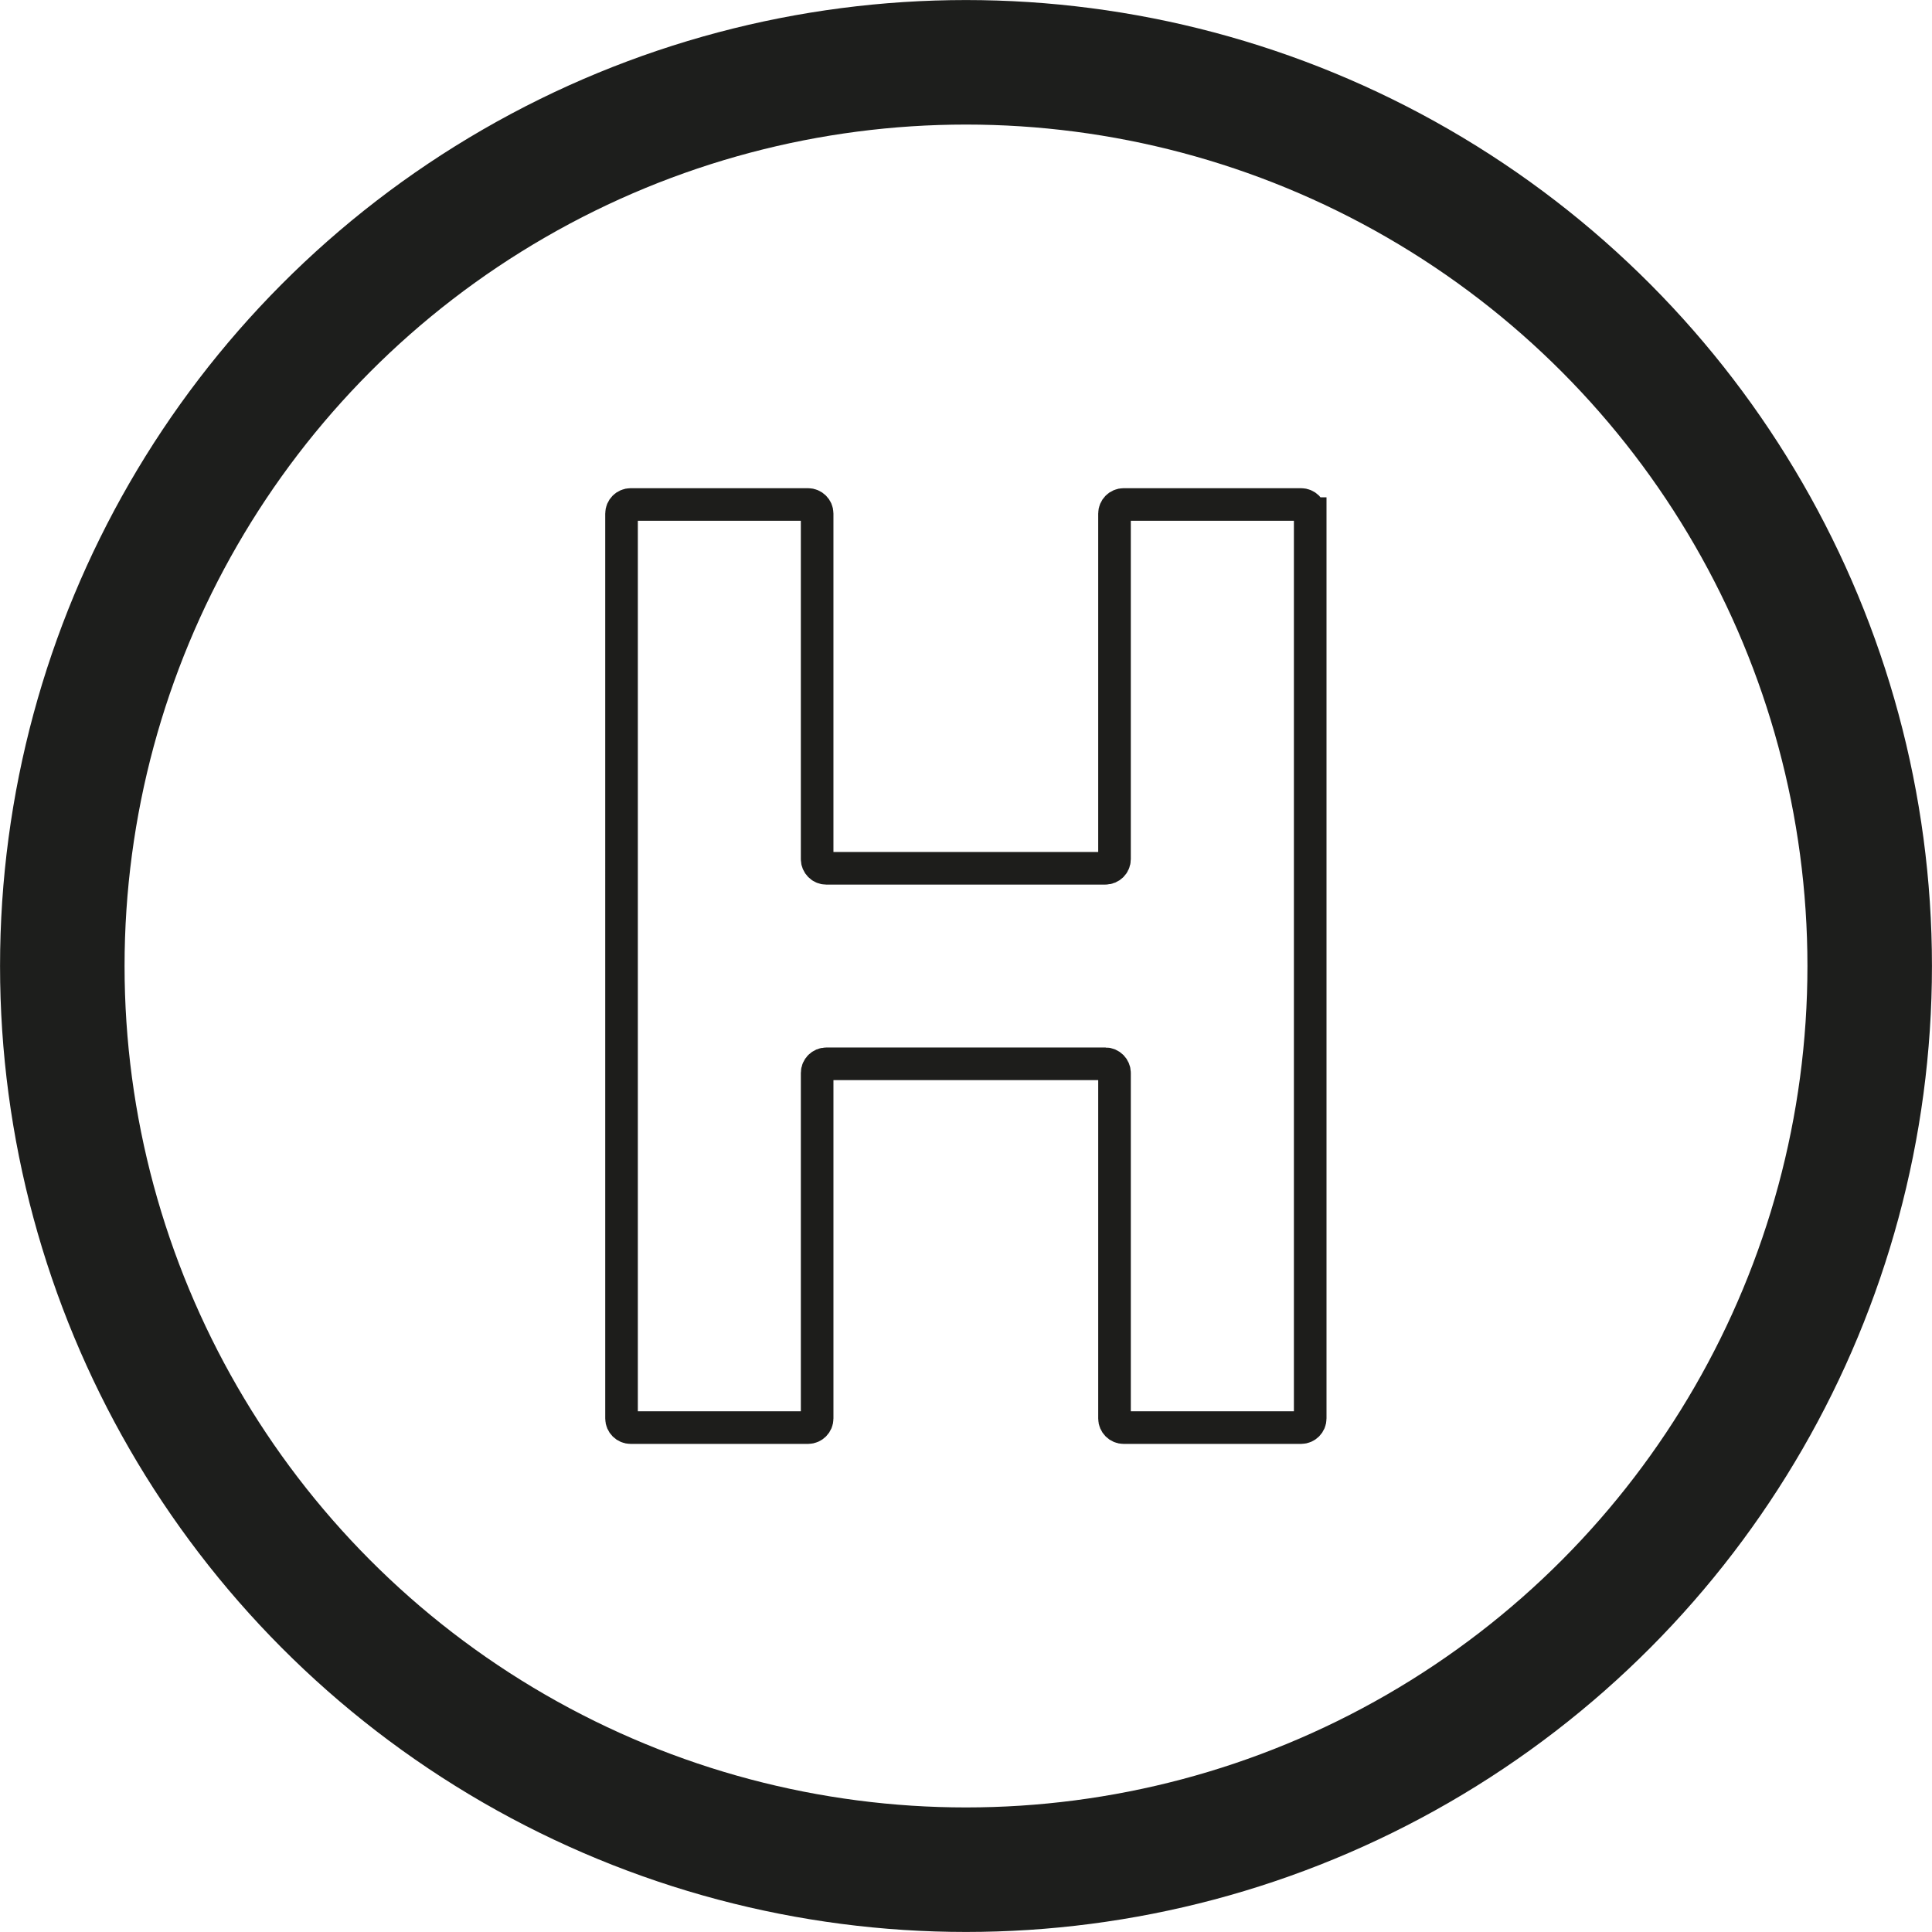 <?xml version="1.0" encoding="UTF-8"?>
<svg id="Ebene_1" data-name="Ebene 1" xmlns="http://www.w3.org/2000/svg" viewBox="0 0 219.86 219.86">
  <circle cx="109.93" cy="109.93" r="102.84" style="fill: none; stroke: #1d1e1c; stroke-miterlimit: 10; stroke-width: 14.17px;"/>
  <path d="m149.1,58.45v102.97c0,.57-.46,1.04-1.04,1.04h-20.19c-.57,0-1.04-.46-1.04-1.04v-39.32c0-.57-.46-1.04-1.04-1.04h-31.76c-.57,0-1.04.46-1.04,1.04v39.32c0,.57-.46,1.04-1.04,1.04h-20.18c-.57,0-1.04-.46-1.04-1.04V58.45c0-.57.46-1.04,1.04-1.04h20.18c.57,0,1.04.46,1.04,1.04v39.32c0,.57.46,1.04,1.04,1.04h31.76c.57,0,1.04-.46,1.04-1.04v-39.32c0-.57.46-1.04,1.04-1.04h20.19c.57,0,1.04.46,1.04,1.04Z" style="fill: none; stroke: #1d1d1b; stroke-miterlimit: 10; stroke-width: 3.71px;"/>
</svg>